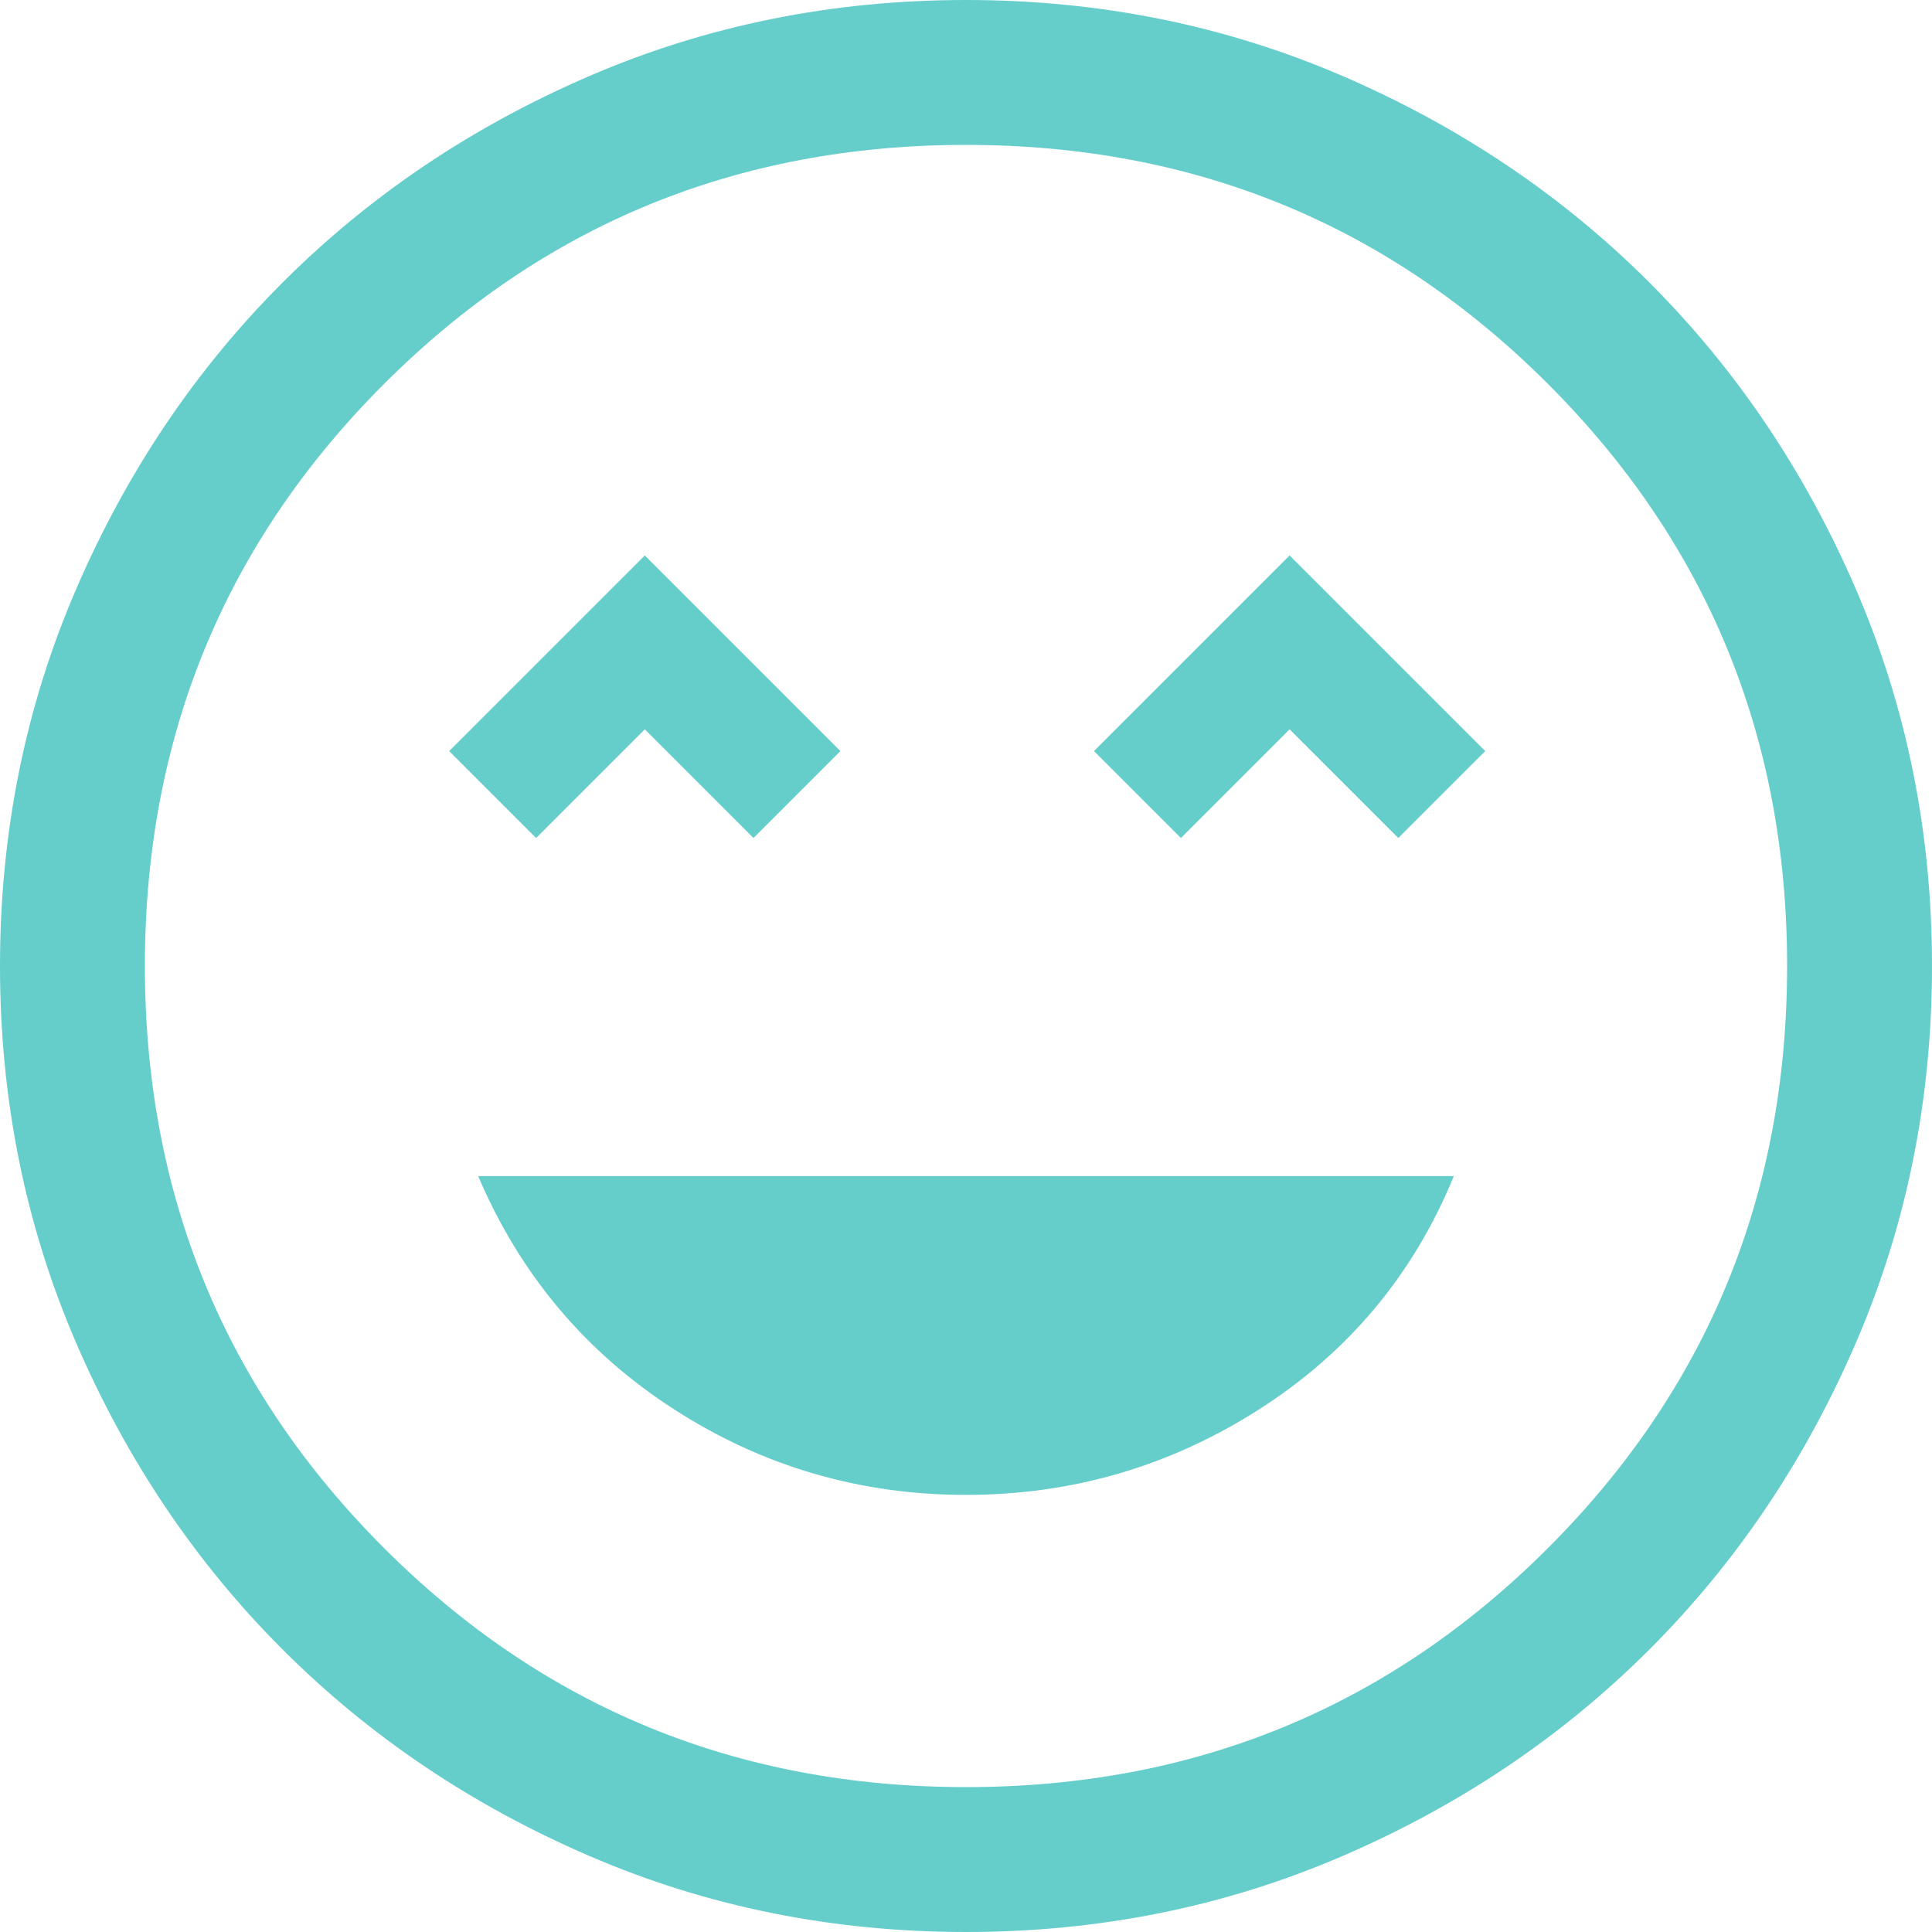 <svg width="80" height="80" viewBox="0 0 80 80" fill="none" xmlns="http://www.w3.org/2000/svg">
<path d="M40 61.9C44.4 61.9 48.45 60.717 52.15 58.35C55.85 55.983 58.533 52.767 60.2 48.7H19.8C21.533 52.767 24.233 55.983 27.9 58.35C31.567 60.717 35.6 61.9 40 61.9ZM22.2 34.7L26.7 30.2L31.2 34.7L34.8 31.1L26.7 23L18.6 31.1L22.2 34.7ZM48.9 34.7L53.4 30.2L57.9 34.7L61.5 31.1L53.4 23L45.3 31.1L48.9 34.7ZM40 80C34.467 80 29.267 78.95 24.4 76.85C19.533 74.75 15.3 71.9 11.7 68.3C8.1 64.7 5.25 60.467 3.15 55.6C1.05 50.733 0 45.533 0 40C0 34.467 1.05 29.267 3.15 24.4C5.25 19.533 8.1 15.3 11.7 11.7C15.3 8.1 19.533 5.25 24.4 3.15C29.267 1.05 34.467 0 40 0C45.533 0 50.733 1.05 55.6 3.15C60.467 5.25 64.7 8.1 68.3 11.7C71.9 15.3 74.75 19.533 76.85 24.4C78.95 29.267 80 34.467 80 40C80 45.533 78.95 50.733 76.85 55.6C74.75 60.467 71.9 64.7 68.3 68.3C64.7 71.9 60.467 74.75 55.6 76.85C50.733 78.95 45.533 80 40 80ZM40 74C49.467 74 57.5 70.7 64.1 64.1C70.7 57.5 74 49.467 74 40C74 30.533 70.7 22.5 64.1 15.9C57.5 9.3 49.467 6 40 6C30.533 6 22.5 9.3 15.9 15.9C9.3 22.5 6 30.533 6 40C6 49.467 9.3 57.5 15.9 64.1C22.5 70.7 30.533 74 40 74Z" fill="#65CECB"/>
</svg>
